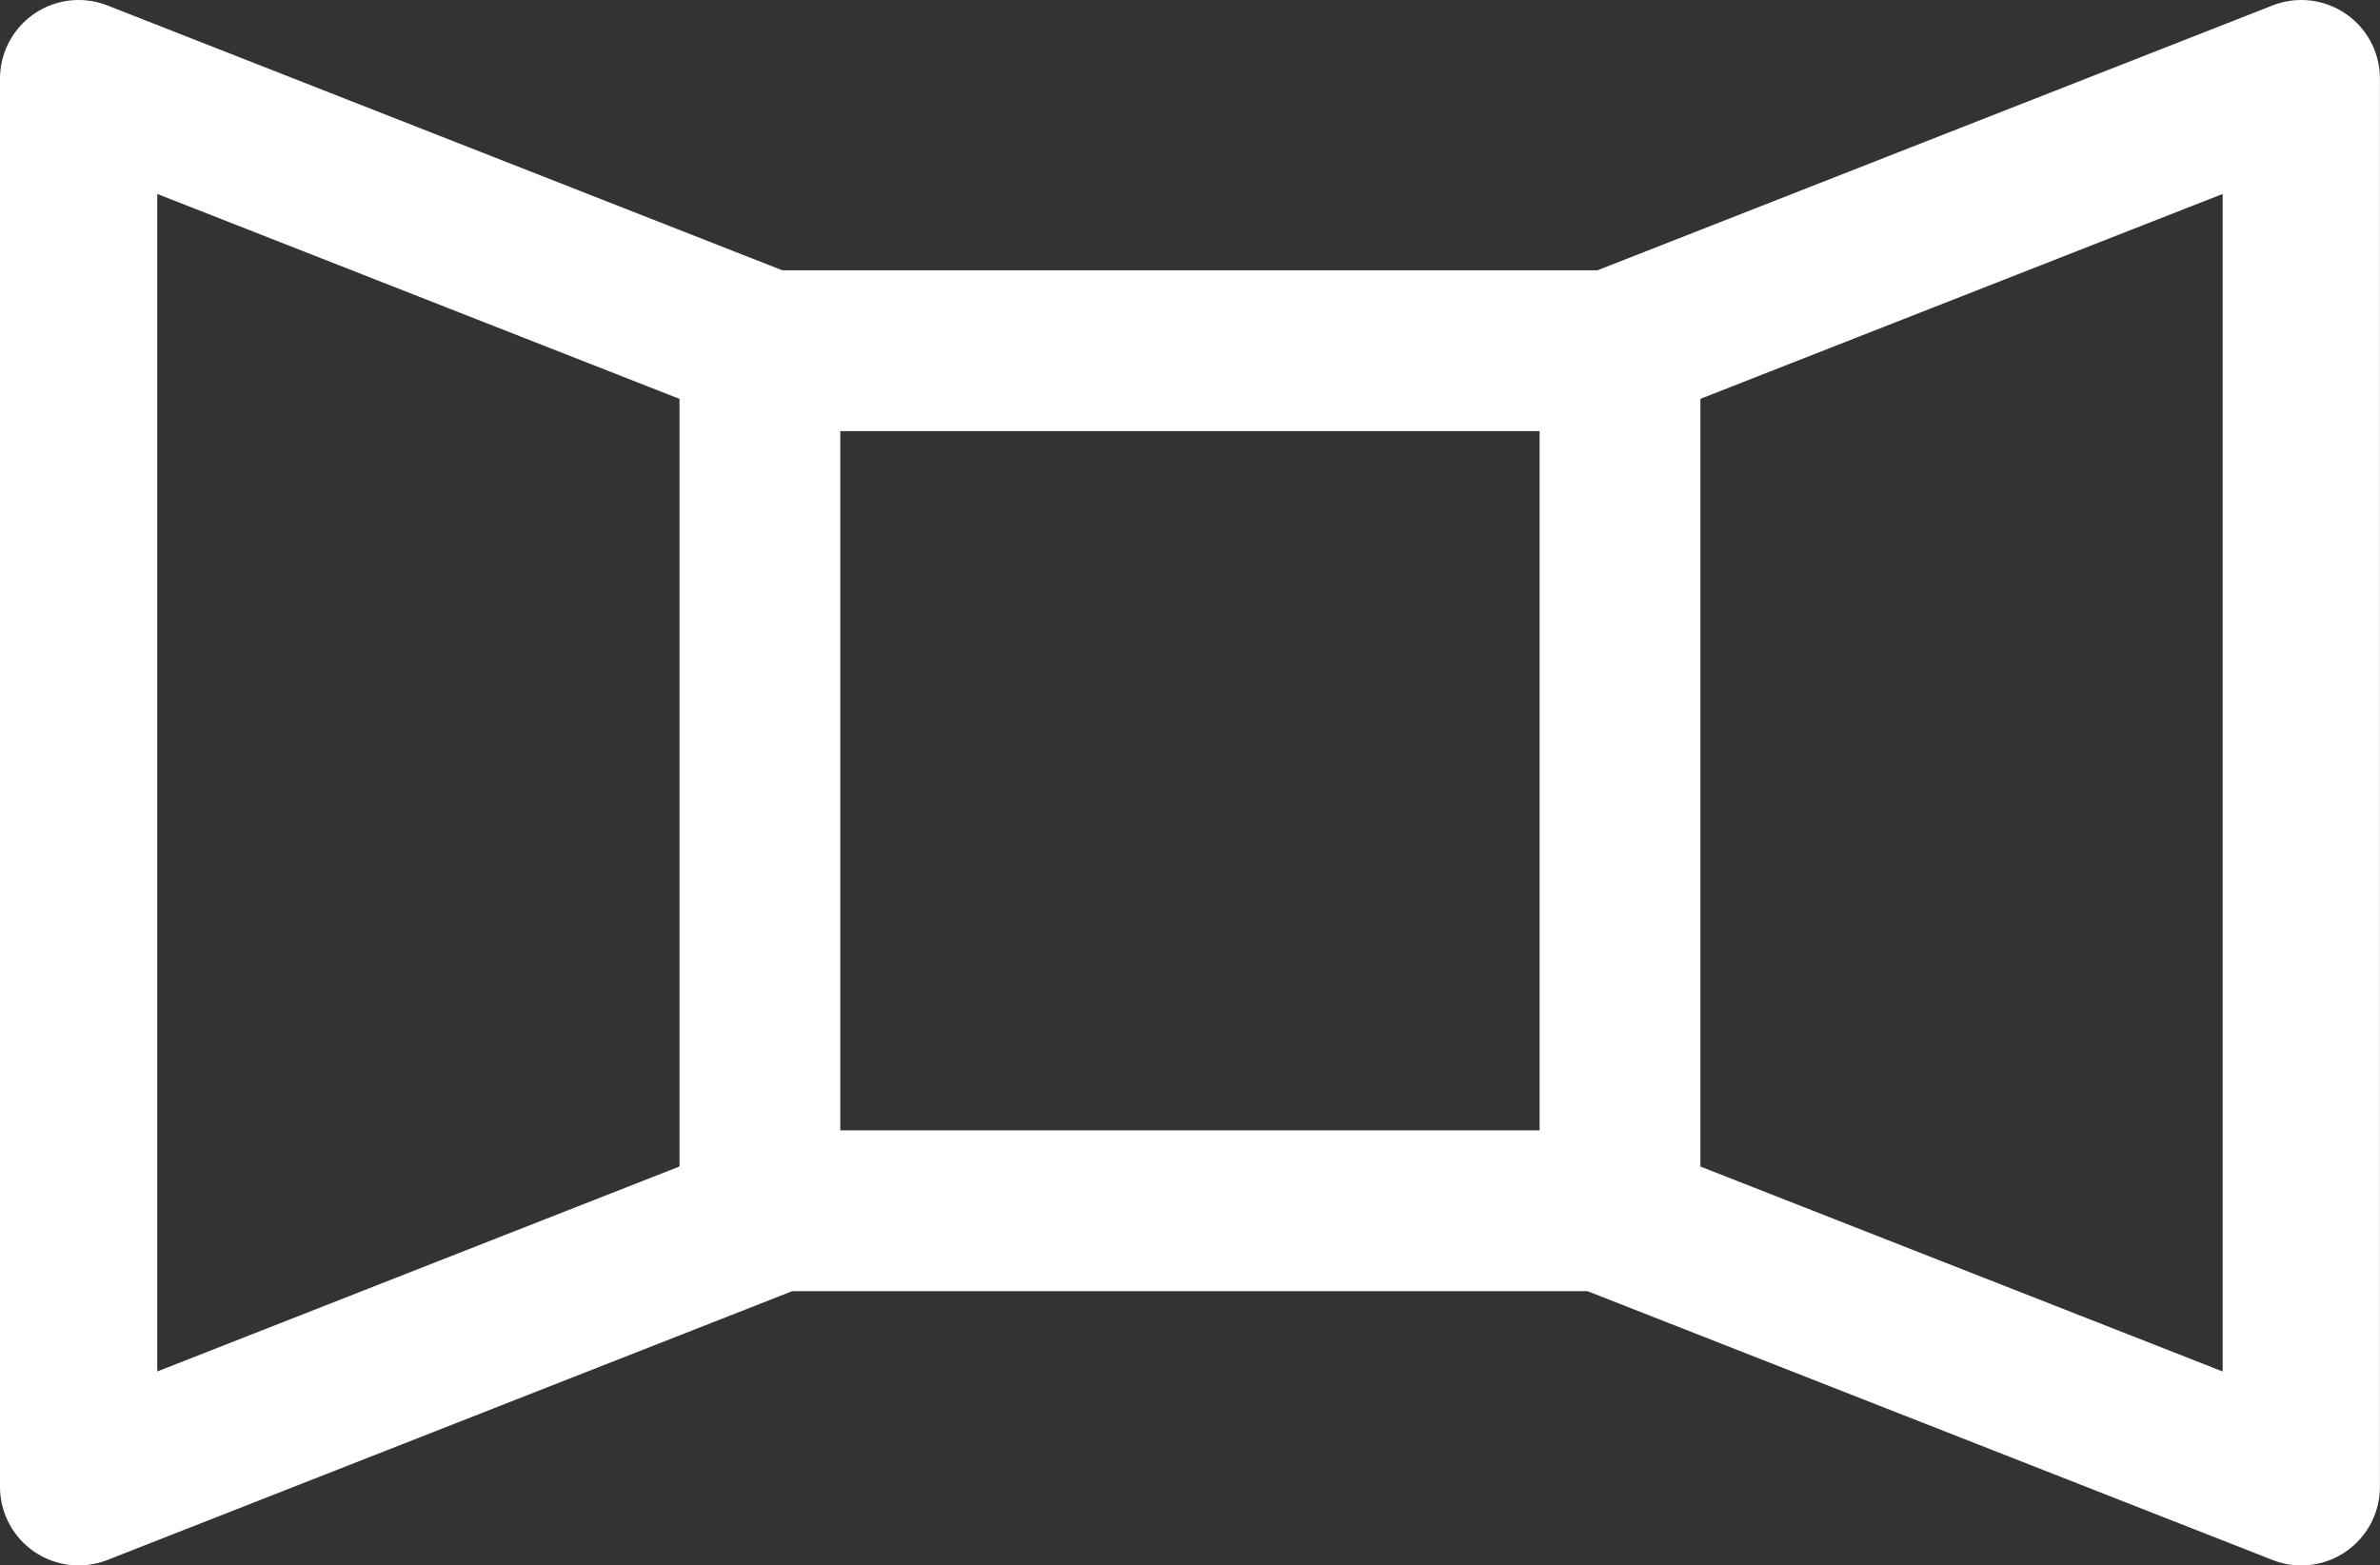 <svg id="Group_24" data-name="Group 24" xmlns="http://www.w3.org/2000/svg" xmlns:xlink="http://www.w3.org/1999/xlink" width="30.267" height="19.909" viewBox="0 0 30.267 19.909">
  <rect x="0" y="0" width="30.267" height="19.909" fill="#333333" stroke="none"/>
  <defs>
    <clipPath id="clip-path">
      <rect id="Rectangle_17" data-name="Rectangle 17" width="30.267" height="19.909" transform="translate(0 0)" fill="none"/>
    </clipPath>
  </defs>
  <g id="Group_23" data-name="Group 23">
    <g id="Group_22" data-name="Group 22" clip-path="url(#clip-path)">
      <path id="Path_47" data-name="Path 47" d="M9.664,15.508,1,18.909V1L9.664,4.4Z" fill="none" stroke="#fff" stroke-linecap="round" stroke-linejoin="round" stroke-width="2"/>
      <path id="Path_48" data-name="Path 48" d="M20.6,4.4,29.266,1V18.909l-8.664-3.4Z" fill="none" stroke="#fff" stroke-linecap="round" stroke-linejoin="round" stroke-width="2"/>
    </g>
  </g>
  <rect id="Rectangle_18" data-name="Rectangle 18" width="10.938" height="10.938" transform="translate(9.664 4.46)" fill="none" stroke="#fff" stroke-linecap="round" stroke-linejoin="round" stroke-width="2.045"/>
</svg>
